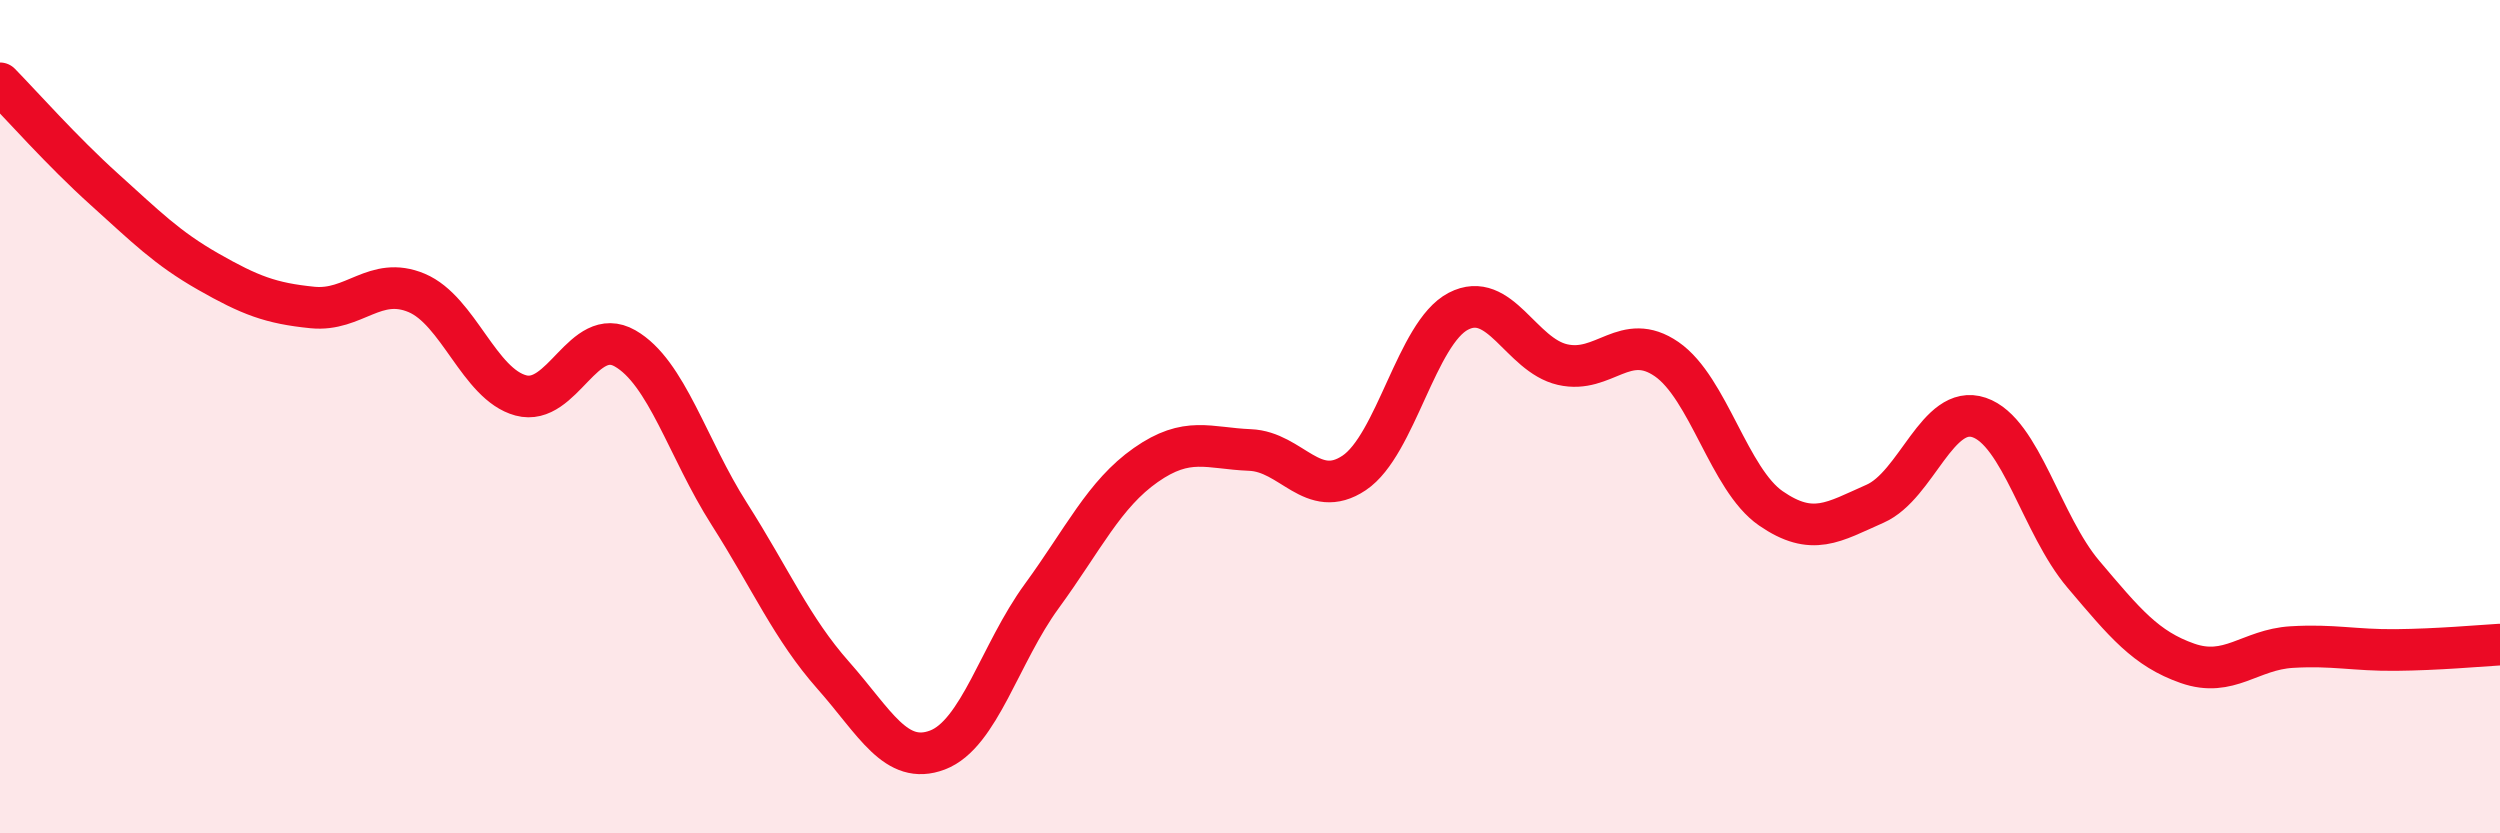 
    <svg width="60" height="20" viewBox="0 0 60 20" xmlns="http://www.w3.org/2000/svg">
      <path
        d="M 0,2 C 0.5,2.51 1.5,3.64 2.5,4.54 C 3.5,5.44 4,5.95 5,6.52 C 6,7.09 6.5,7.28 7.5,7.38 C 8.5,7.48 9,6.61 10,7.03 C 11,7.45 11.5,9.22 12.5,9.49 C 13.5,9.76 14,7.79 15,8.36 C 16,8.93 16.5,10.76 17.5,12.33 C 18.5,13.9 19,15.08 20,16.21 C 21,17.34 21.5,18.38 22.5,18 C 23.5,17.62 24,15.68 25,14.31 C 26,12.94 26.5,11.86 27.5,11.16 C 28.5,10.46 29,10.76 30,10.8 C 31,10.84 31.5,12.02 32.5,11.35 C 33.5,10.68 34,7.99 35,7.47 C 36,6.95 36.5,8.52 37.5,8.75 C 38.5,8.98 39,7.93 40,8.62 C 41,9.31 41.5,11.51 42.5,12.2 C 43.5,12.89 44,12.53 45,12.09 C 46,11.65 46.5,9.68 47.5,10.02 C 48.5,10.36 49,12.6 50,13.78 C 51,14.96 51.5,15.57 52.5,15.92 C 53.5,16.27 54,15.59 55,15.53 C 56,15.47 56.5,15.61 57.5,15.6 C 58.5,15.59 59.5,15.5 60,15.47L60 20L0 20Z"
        fill="#EB0A25"
        opacity="0.1"
        stroke-linecap="round"
        stroke-linejoin="round"
      />
      <path
        d="M 0,2 C 0.5,2.51 1.5,3.64 2.5,4.54 C 3.5,5.44 4,5.95 5,6.52 C 6,7.09 6.5,7.28 7.5,7.38 C 8.5,7.48 9,6.61 10,7.03 C 11,7.45 11.5,9.22 12.5,9.49 C 13.5,9.76 14,7.79 15,8.36 C 16,8.93 16.5,10.76 17.5,12.33 C 18.5,13.9 19,15.08 20,16.21 C 21,17.34 21.5,18.38 22.5,18 C 23.5,17.62 24,15.68 25,14.31 C 26,12.94 26.5,11.86 27.5,11.16 C 28.5,10.46 29,10.76 30,10.8 C 31,10.84 31.5,12.02 32.5,11.35 C 33.5,10.68 34,7.99 35,7.47 C 36,6.95 36.5,8.52 37.5,8.75 C 38.5,8.98 39,7.93 40,8.62 C 41,9.31 41.5,11.51 42.5,12.2 C 43.5,12.89 44,12.53 45,12.09 C 46,11.65 46.5,9.68 47.5,10.02 C 48.5,10.36 49,12.6 50,13.78 C 51,14.96 51.5,15.57 52.5,15.92 C 53.5,16.27 54,15.59 55,15.53 C 56,15.47 56.5,15.61 57.5,15.6 C 58.5,15.59 59.5,15.5 60,15.47"
        stroke="#EB0A25"
        stroke-width="1"
        fill="none"
        stroke-linecap="round"
        stroke-linejoin="round"
      />
    </svg>
  
